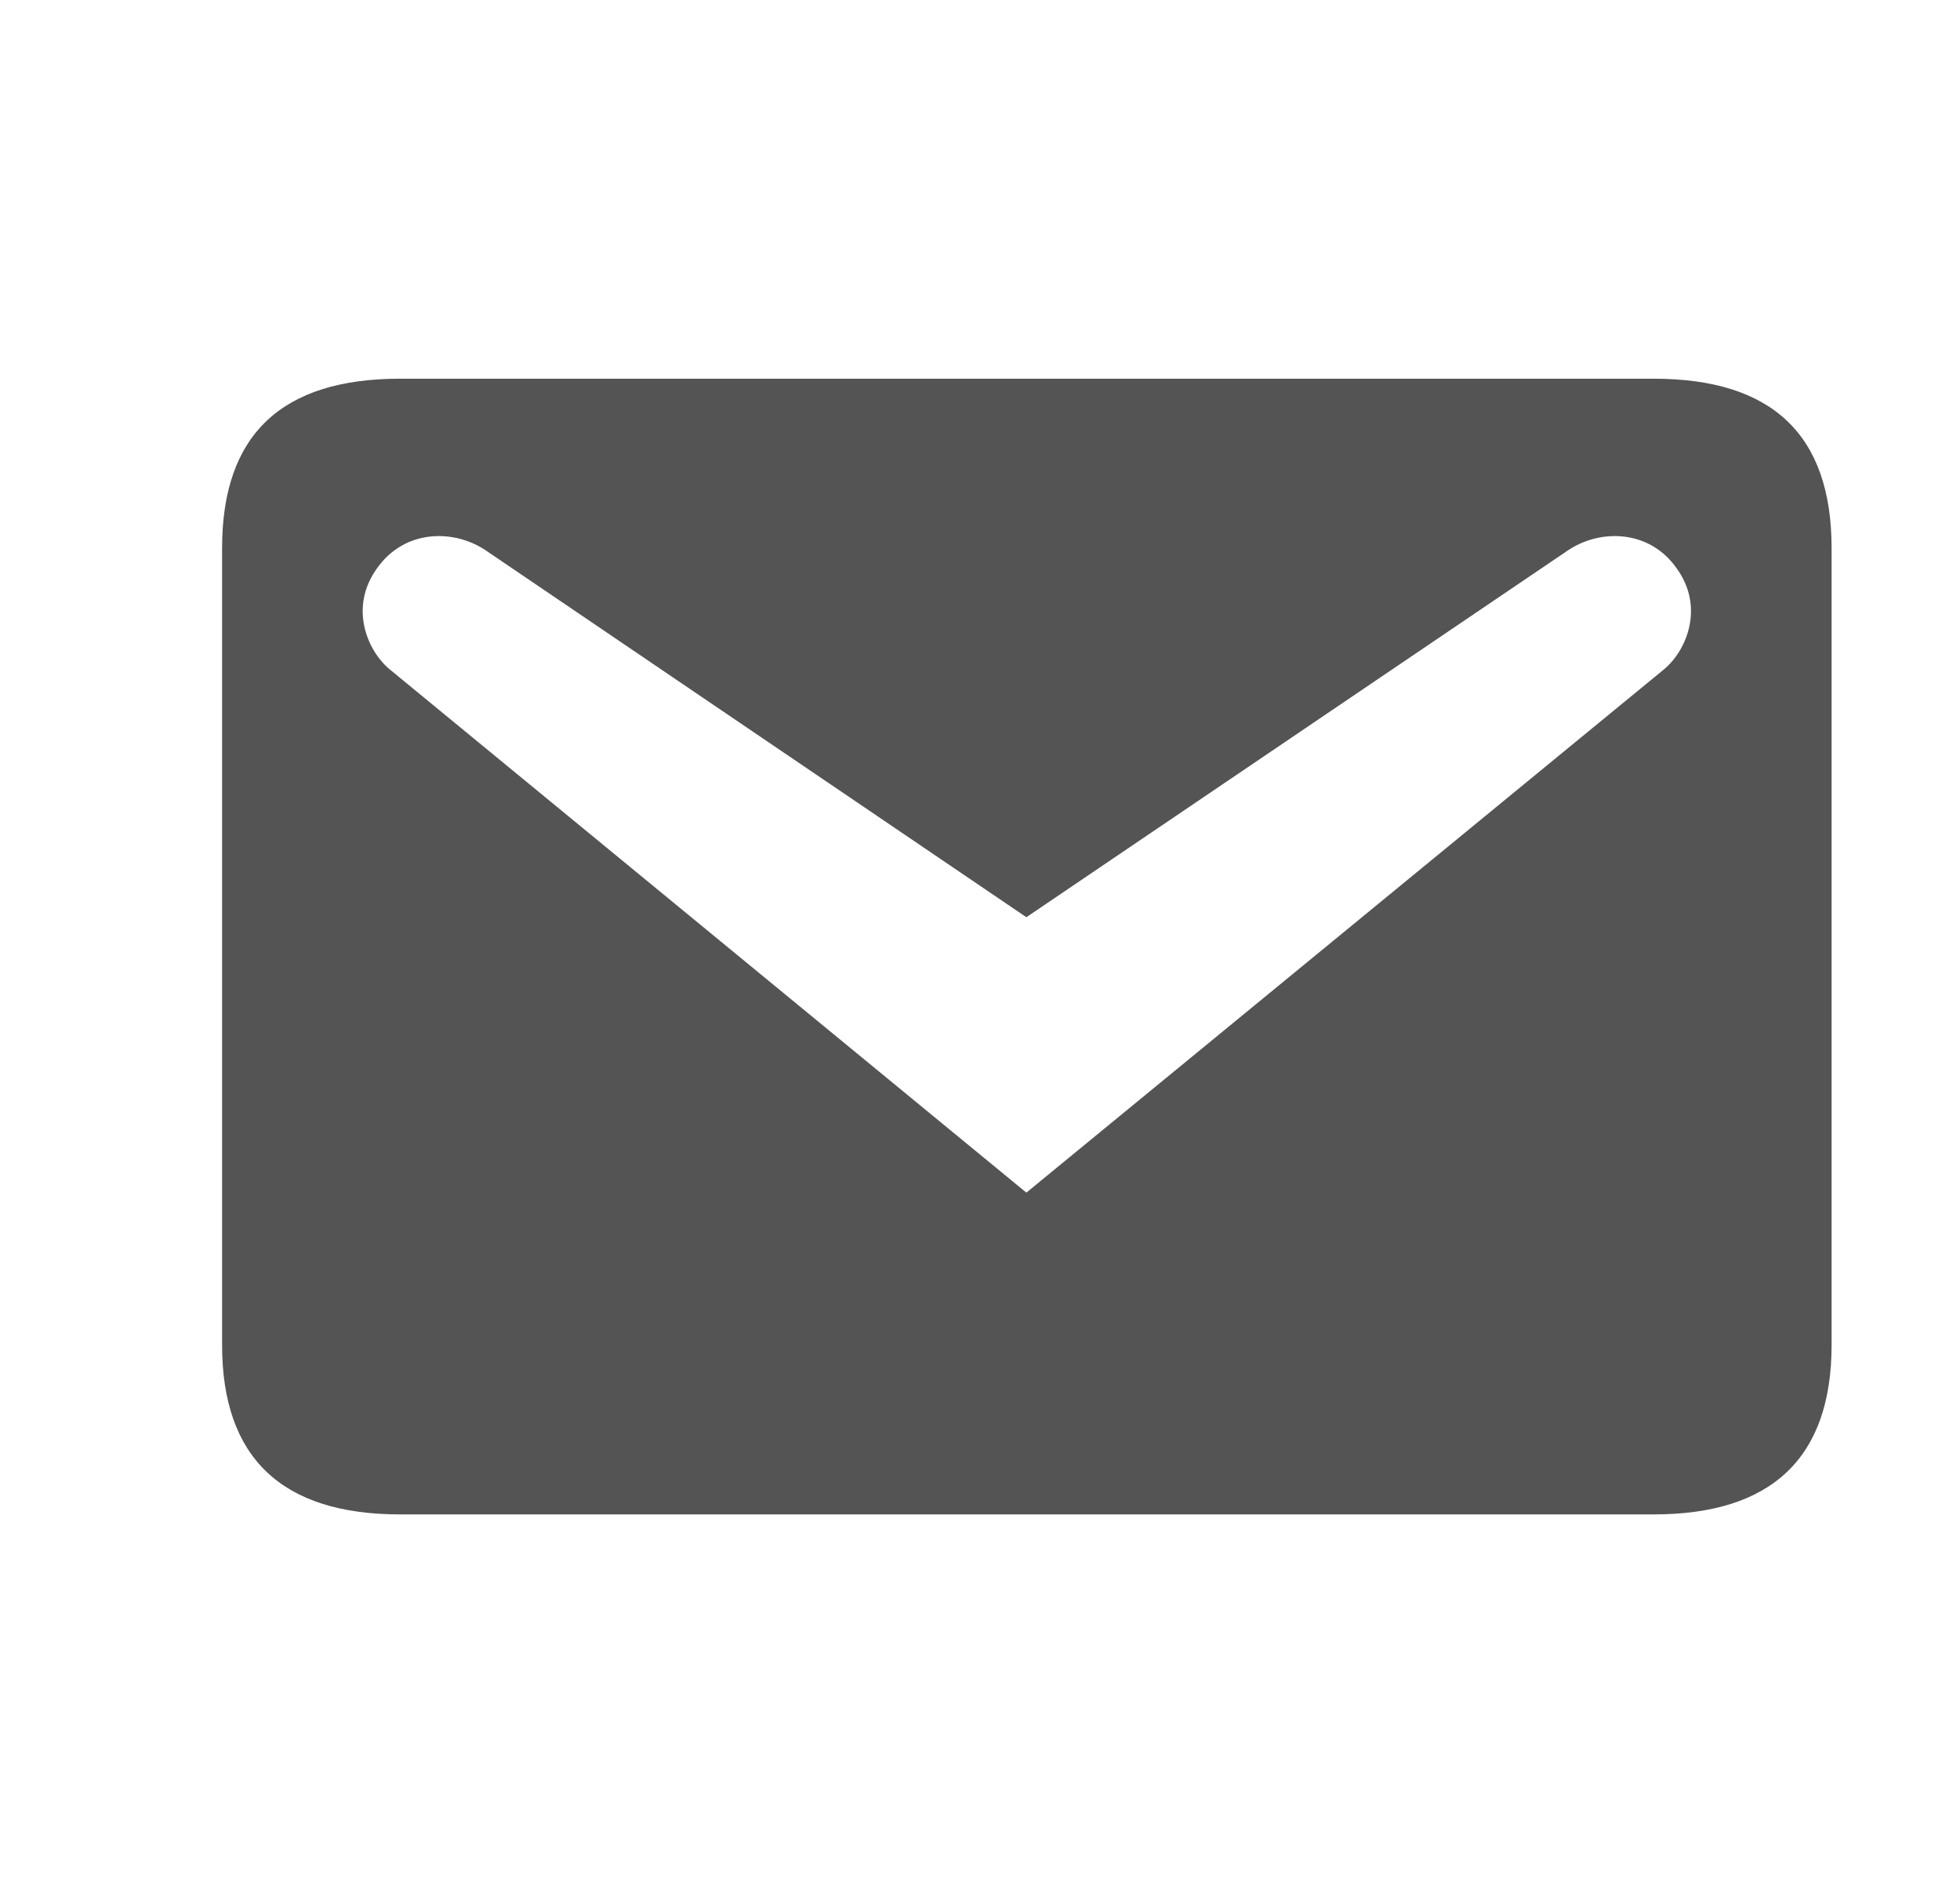 <svg width="29" height="28" viewBox="0 0 29 28" fill="none" xmlns="http://www.w3.org/2000/svg">
<path d="M5.918 5.602H24.468C26.218 5.602 27.1 6.428 27.1 8.108V19.896C27.1 21.562 26.218 22.402 24.468 22.402H5.918C4.168 22.402 3.286 21.562 3.286 19.896V8.108C3.286 6.428 4.168 5.602 5.918 5.602ZM15.186 17.642L24.622 9.9C24.958 9.62 25.224 8.976 24.804 8.402C24.398 7.828 23.656 7.814 23.166 8.164L15.186 13.568L7.22 8.164C6.73 7.814 5.988 7.828 5.582 8.402C5.162 8.976 5.428 9.62 5.764 9.9L15.186 17.642Z" fill="#545454"/>
</svg>
